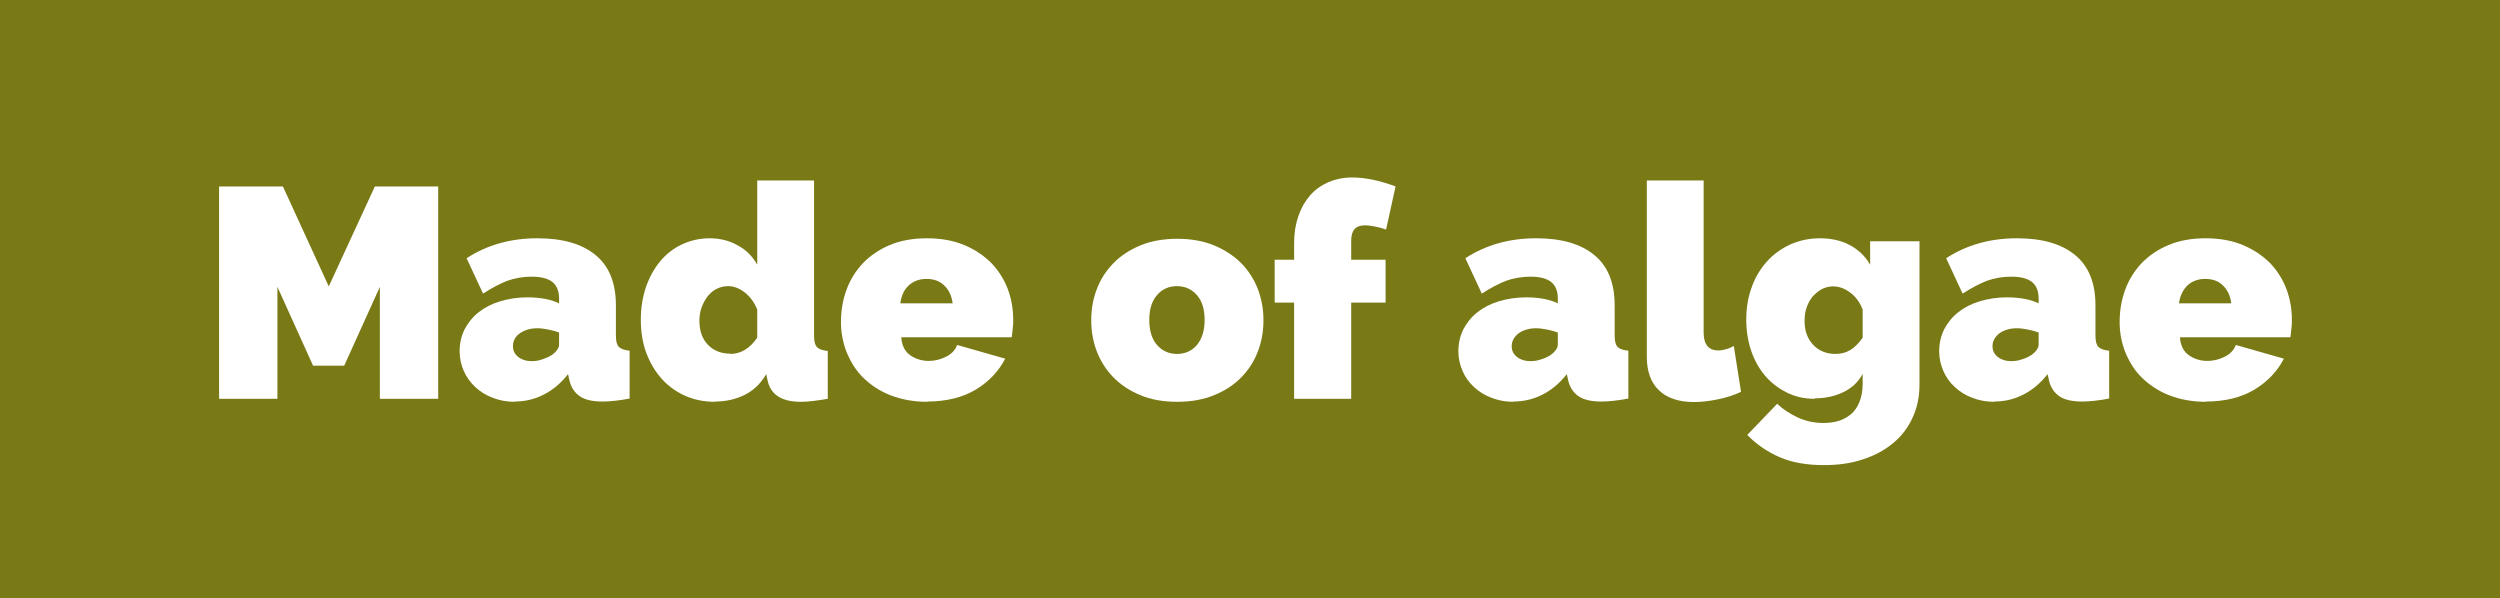 <?xml version="1.0" encoding="UTF-8"?><svg id="Calque_2" xmlns="http://www.w3.org/2000/svg" viewBox="0 0 100.3 24"><defs><style>.cls-1{fill:#fff;}.cls-2{fill:#797915;}.cls-3{fill:none;isolation:isolate;}</style></defs><g id="Calque_1-2"><g id="Fabrication_FR"><g id="Groupe_14485"><rect id="Rectangle_30" class="cls-2" width="100.3" height="24"/><g id="Fabrication_française"><g class="cls-3"><path class="cls-1" d="m15.24,16v-4.49l-1.43,3.16h-1.25l-1.43-3.16v4.49h-2.34V7.48h2.56l1.84,4.01,1.85-4.01h2.54v8.52h-2.34Z"/><path class="cls-1" d="m20.65,16.12c-.31,0-.6-.05-.88-.16-.27-.1-.51-.25-.7-.43s-.35-.39-.46-.64c-.11-.25-.17-.52-.17-.8,0-.32.07-.61.2-.88.14-.26.32-.49.56-.68.24-.19.53-.34.86-.44.33-.1.7-.16,1.1-.16.51,0,.94.08,1.27.24v-.19c0-.3-.09-.52-.26-.66-.17-.14-.45-.22-.83-.22-.36,0-.69.06-1,.17-.3.12-.62.29-.96.51l-.66-1.42c.83-.54,1.78-.8,2.84-.8,1.01,0,1.78.22,2.33.67s.82,1.12.82,2.02v1.22c0,.22.04.37.12.45s.22.13.43.15v1.92c-.21.04-.4.07-.59.09-.18.02-.35.03-.49.03-.41,0-.72-.07-.93-.22-.21-.15-.35-.37-.41-.65l-.05-.23c-.28.36-.6.63-.97.82-.37.19-.76.28-1.18.28Zm.68-1.63c.14,0,.28-.02.42-.07s.27-.1.38-.17c.09-.06.16-.13.22-.21.06-.08.08-.15.08-.23v-.47c-.14-.05-.28-.09-.44-.12-.16-.03-.3-.05-.43-.05-.28,0-.51.07-.7.2s-.28.31-.28.52c0,.18.07.32.21.43.14.11.32.17.53.17Z"/><path class="cls-1" d="m28.68,16.12c-.43,0-.83-.08-1.19-.24-.36-.16-.68-.39-.94-.68s-.47-.64-.62-1.04-.22-.85-.22-1.33.07-.9.2-1.3c.14-.4.33-.75.57-1.04.24-.29.53-.52.87-.68.34-.16.71-.25,1.12-.25s.78.09,1.12.28c.34.18.6.44.79.78v-3.38h2.28v6.24c0,.22.04.37.12.45.08.08.22.13.43.15v1.92c-.23.04-.44.07-.61.09-.18.02-.33.03-.47.03-.78,0-1.22-.29-1.34-.88l-.05-.23c-.22.38-.51.66-.88.84-.37.18-.76.26-1.18.26Zm.62-1.92c.42,0,.78-.22,1.08-.65v-1.13c-.11-.28-.28-.51-.49-.68-.22-.17-.44-.26-.68-.26-.17,0-.32.04-.46.11-.14.07-.26.17-.36.3s-.18.28-.24.44-.09.35-.09.54c0,.4.11.72.34.96s.53.36.91.36Z"/><path class="cls-1" d="m37.21,16.12c-.55,0-1.04-.09-1.48-.26s-.79-.41-1.09-.7-.51-.64-.67-1.02c-.15-.38-.23-.79-.23-1.21,0-.46.07-.89.22-1.3.15-.41.37-.76.66-1.07.29-.3.65-.55,1.08-.73.43-.18.93-.27,1.49-.27s1.06.09,1.49.27c.43.18.79.42,1.09.72.29.3.51.65.66,1.04.15.4.22.81.22,1.24,0,.12,0,.24-.02.37-.01.12-.03.23-.04.33h-4.43c.02.34.15.58.37.73.22.15.47.22.73.22.25,0,.48-.06.7-.17.22-.11.37-.27.44-.47l1.93.55c-.26.5-.65.92-1.18,1.24-.53.32-1.19.48-1.96.48Zm1.01-3.95c-.04-.3-.15-.54-.34-.72s-.42-.26-.71-.26-.52.09-.71.26-.3.42-.34.72h2.09Z"/><path class="cls-1" d="m47.23,16.12c-.57,0-1.07-.09-1.49-.27-.43-.18-.79-.42-1.08-.72s-.51-.65-.66-1.04c-.15-.4-.22-.81-.22-1.24s.07-.85.22-1.24c.15-.4.37-.74.66-1.04.29-.3.65-.54,1.08-.72.43-.18.93-.27,1.49-.27s1.06.09,1.49.27c.43.18.79.42,1.09.72.29.3.51.65.66,1.04.15.4.22.81.22,1.24s-.07.85-.22,1.24c-.15.4-.37.74-.66,1.04s-.65.54-1.09.72c-.43.18-.93.27-1.49.27Zm-1.12-3.28c0,.42.1.76.31,1s.48.36.8.36.6-.12.8-.36.31-.57.31-1-.1-.76-.31-1c-.21-.24-.48-.36-.8-.36s-.6.12-.8.36c-.21.24-.31.57-.31,1Z"/><path class="cls-1" d="m51.92,16v-3.86h-.78v-1.72h.78v-.68c0-.39.06-.75.17-1.07s.27-.6.47-.83.44-.4.73-.53c.28-.12.6-.19.95-.19.53,0,1.11.12,1.75.36l-.38,1.73c-.14-.05-.28-.09-.44-.12s-.29-.05-.41-.05c-.37,0-.55.2-.55.61v.77h1.38v1.72h-1.38v3.86h-2.28Z"/><path class="cls-1" d="m60.72,16.12c-.31,0-.6-.05-.88-.16-.27-.1-.51-.25-.7-.43-.2-.18-.35-.39-.46-.64-.11-.25-.17-.52-.17-.8,0-.32.07-.61.2-.88.14-.26.32-.49.56-.68.24-.19.53-.34.86-.44.33-.1.7-.16,1.1-.16.51,0,.94.08,1.27.24v-.19c0-.3-.09-.52-.26-.66-.17-.14-.45-.22-.83-.22-.36,0-.69.06-1,.17-.3.12-.62.29-.96.51l-.66-1.42c.83-.54,1.78-.8,2.84-.8,1.01,0,1.78.22,2.33.67s.82,1.12.82,2.02v1.22c0,.22.04.37.12.45s.22.13.43.15v1.92c-.21.04-.4.07-.59.09-.18.02-.35.03-.49.03-.41,0-.72-.07-.93-.22-.21-.15-.35-.37-.41-.65l-.05-.23c-.28.36-.6.63-.97.82s-.76.28-1.18.28Zm.68-1.63c.14,0,.28-.02.42-.07.14-.04.27-.1.38-.17.09-.06.16-.13.22-.21.06-.08.08-.15.08-.23v-.47c-.14-.05-.28-.09-.44-.12-.16-.03-.3-.05-.43-.05-.28,0-.51.07-.7.2-.18.14-.28.31-.28.52,0,.18.07.32.21.43.14.11.32.17.53.17Z"/><path class="cls-1" d="m66.07,7.24h2.28v6.1c0,.48.2.72.59.72.1,0,.2-.02.31-.05.11-.03.22-.08.31-.13l.29,1.84c-.27.13-.58.23-.92.3-.34.07-.66.11-.97.11-.61,0-1.08-.16-1.4-.47-.33-.31-.49-.76-.49-1.36v-7.06Z"/><path class="cls-1" d="m72.81,16c-.41,0-.78-.08-1.12-.25s-.63-.39-.87-.67-.43-.62-.56-1c-.13-.38-.2-.8-.2-1.25,0-.47.07-.91.22-1.31.14-.4.35-.74.61-1.03.26-.29.57-.51.93-.68.36-.16.76-.25,1.19-.25.46,0,.86.09,1.2.27s.62.44.82.79v-.94h1.98v5.74c0,.5-.09.94-.28,1.34-.18.4-.44.74-.78,1.02s-.74.5-1.21.65c-.47.16-1,.23-1.57.23-.67,0-1.26-.1-1.75-.31s-.94-.51-1.32-.9l1.2-1.25c.23.22.51.4.83.55.32.15.67.22,1.04.22.21,0,.41-.03.59-.08.19-.06.35-.15.5-.27.14-.12.26-.29.34-.49.08-.2.13-.44.13-.72v-.41c-.18.34-.45.58-.79.74-.34.16-.71.24-1.12.24Zm.82-1.8c.23,0,.43-.05.61-.16s.33-.27.49-.49v-1.13c-.11-.29-.28-.52-.5-.68-.22-.17-.45-.25-.69-.25-.16,0-.31.04-.45.11-.14.08-.26.18-.37.3-.1.12-.18.27-.24.44-.06.17-.08.35-.08.55,0,.39.12.71.35.95s.53.36.89.36Z"/><path class="cls-1" d="m80.01,16.12c-.31,0-.6-.05-.88-.16-.27-.1-.51-.25-.7-.43-.2-.18-.35-.39-.46-.64-.11-.25-.17-.52-.17-.8,0-.32.07-.61.2-.88.14-.26.32-.49.56-.68.24-.19.53-.34.86-.44.33-.1.7-.16,1.1-.16.51,0,.94.08,1.27.24v-.19c0-.3-.09-.52-.26-.66-.17-.14-.45-.22-.83-.22-.36,0-.69.06-1,.17-.3.12-.62.29-.96.51l-.66-1.42c.83-.54,1.78-.8,2.84-.8,1.01,0,1.78.22,2.33.67s.82,1.12.82,2.02v1.22c0,.22.04.37.12.45s.22.13.43.15v1.92c-.21.04-.4.07-.59.09-.18.02-.35.03-.49.03-.41,0-.72-.07-.93-.22-.21-.15-.35-.37-.41-.65l-.05-.23c-.28.36-.6.63-.97.82s-.76.28-1.18.28Zm.68-1.63c.14,0,.28-.02.42-.07.14-.04.27-.1.38-.17.09-.06.16-.13.22-.21.06-.08.08-.15.08-.23v-.47c-.14-.05-.28-.09-.44-.12-.16-.03-.3-.05-.43-.05-.28,0-.51.07-.7.2-.18.14-.28.31-.28.52,0,.18.07.32.21.43.14.11.32.17.53.17Z"/><path class="cls-1" d="m88.51,16.12c-.55,0-1.04-.09-1.48-.26-.43-.17-.79-.41-1.09-.7s-.51-.64-.67-1.02c-.15-.38-.23-.79-.23-1.21,0-.46.07-.89.22-1.3.15-.41.37-.76.66-1.07.29-.3.65-.55,1.08-.73s.93-.27,1.49-.27,1.06.09,1.49.27.79.42,1.09.72c.29.3.51.65.66,1.04.15.4.22.81.22,1.24,0,.12,0,.24-.02.37-.01.12-.03.23-.04.33h-4.43c.02.34.15.58.37.73.22.15.47.22.73.22.25,0,.48-.06.7-.17.22-.11.37-.27.44-.47l1.93.55c-.26.5-.65.92-1.18,1.24-.53.32-1.19.48-1.96.48Zm1.01-3.95c-.04-.3-.15-.54-.34-.72-.18-.18-.42-.26-.71-.26s-.52.09-.71.26c-.18.18-.3.42-.34.72h2.09Z"/></g></g></g></g></g></svg>